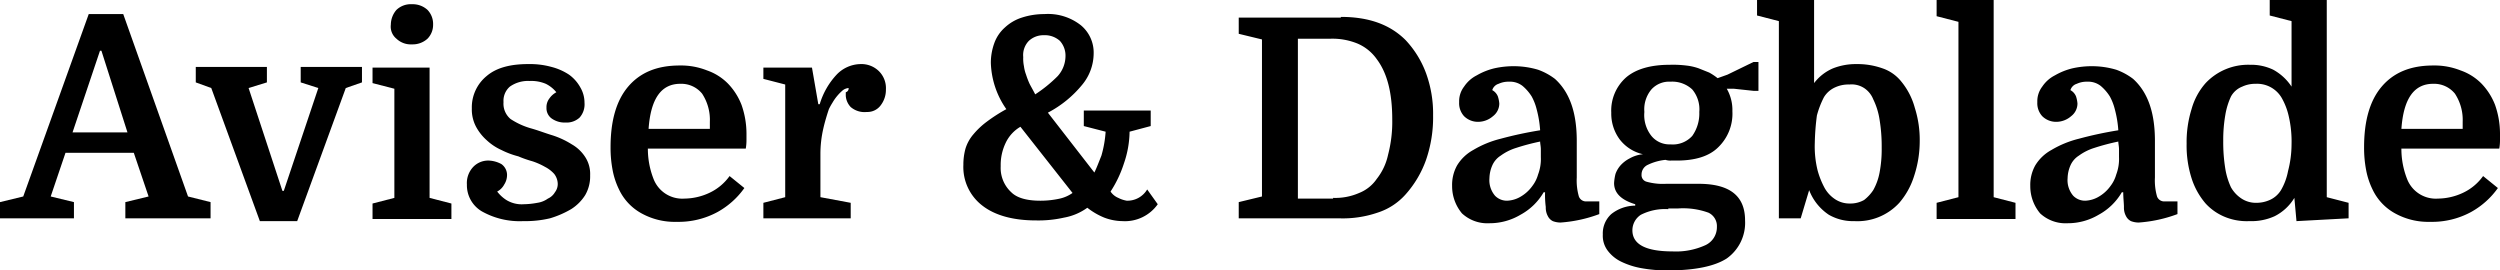 <svg xmlns="http://www.w3.org/2000/svg" width="355" height="38.4" viewBox="0 0 355 38.4">
  <g id="aviser-dagblade" transform="translate(-36 -22.3)">
    <path id="Path_3472" data-name="Path 3472" d="M55,44H45.3l-2.1,6.2,3.3.8v2.3H36V51l3.3-.8,9.3-25.9h4.9l9.2,25.9,3.2.8v2.3H53.8V51l3.3-.8Zm-8.7-2.9h7.8L50.4,29.5h-.2Z"/>
    <path id="Path_3473" data-name="Path 3473" d="M72.9,53.7,66,34.8,63.8,34V31.8H73.9V34l-2.6.8,4.8,14.6h.2l4.9-14.6L78.7,34V31.8h8.7V34l-2.3.8L78.2,53.7H72.9Z"/>
    <path id="Path_3474" data-name="Path 3474" d="M88.9,34.1V31.9H97V50.4l3.1.8v2.2H88.9V51.2l3.1-.8V34.9Zm2.6-8.3a3.227,3.227,0,0,1,.8-2.1,2.947,2.947,0,0,1,2.2-.8,3.113,3.113,0,0,1,2.2.8,2.865,2.865,0,0,1,.8,2.1,2.792,2.792,0,0,1-.8,2,3.113,3.113,0,0,1-2.2.8,2.947,2.947,0,0,1-2.2-.8A2.209,2.209,0,0,1,91.5,25.8Z"/>
    <path id="Path_3475" data-name="Path 3475" d="M110.4,51.3a11.076,11.076,0,0,0,1.9-.2,3.387,3.387,0,0,0,1.5-.6,2.189,2.189,0,0,0,1-.9,1.922,1.922,0,0,0,.4-1.2,2.389,2.389,0,0,0-.5-1.4,4.486,4.486,0,0,0-1.3-1,9.819,9.819,0,0,0-1.8-.8,15.873,15.873,0,0,1-2-.7,11.725,11.725,0,0,1-2.4-.9,7.706,7.706,0,0,1-2.1-1.4,7.006,7.006,0,0,1-1.5-1.9,5.26,5.26,0,0,1-.6-2.6,5.742,5.742,0,0,1,2.1-4.6c1.4-1.2,3.4-1.7,5.9-1.7a11.488,11.488,0,0,1,3.3.4,8.217,8.217,0,0,1,2.5,1.1,5.48,5.48,0,0,1,1.6,1.8,4.282,4.282,0,0,1,.6,2.2,2.817,2.817,0,0,1-.7,2.1,2.724,2.724,0,0,1-2,.7,3.173,3.173,0,0,1-2-.6,1.8,1.8,0,0,1-.7-1.5,2.01,2.01,0,0,1,.4-1.3,2.836,2.836,0,0,1,1-.9,4.428,4.428,0,0,0-1.5-1.2,5.27,5.27,0,0,0-2.3-.4,4.446,4.446,0,0,0-2.8.8,2.656,2.656,0,0,0-.9,2.2,2.837,2.837,0,0,0,1,2.4,10.5,10.5,0,0,0,2.8,1.3c1.1.3,2.1.7,3.1,1a12,12,0,0,1,2.8,1.3,5.5,5.5,0,0,1,1.9,1.8,4.406,4.406,0,0,1,.7,2.6,5.3,5.3,0,0,1-.7,2.8,6.365,6.365,0,0,1-2,2,13.589,13.589,0,0,1-3,1.3,15.286,15.286,0,0,1-3.8.4,10.943,10.943,0,0,1-5.9-1.4,4.31,4.31,0,0,1-2.1-3.8,3.328,3.328,0,0,1,.9-2.5,2.94,2.94,0,0,1,2.2-.9,4.075,4.075,0,0,1,1.8.5,1.9,1.9,0,0,1,.8,1.5,2.5,2.5,0,0,1-.4,1.4,2.4,2.4,0,0,1-1,1,5.121,5.121,0,0,0,1.3,1.2A4.183,4.183,0,0,0,110.4,51.3Z"/>
    <path id="Path_3476" data-name="Path 3476" d="M128,43.2a11.692,11.692,0,0,0,.8,4.5,4.372,4.372,0,0,0,4.4,2.8,8.525,8.525,0,0,0,3.5-.8,7.344,7.344,0,0,0,2.9-2.4l2.1,1.7a11.459,11.459,0,0,1-3.8,3.4,11.576,11.576,0,0,1-5.8,1.4,9.742,9.742,0,0,1-5-1.2,7.529,7.529,0,0,1-3.2-3.4,10.708,10.708,0,0,1-.9-2.7,16.857,16.857,0,0,1-.3-3.3c0-3.7.8-6.6,2.5-8.6s4.1-3,7.3-3a10.016,10.016,0,0,1,3.9.7,7.714,7.714,0,0,1,3,1.9,9.067,9.067,0,0,1,1.9,3,12.394,12.394,0,0,1,.7,4v.9a7.173,7.173,0,0,1-.1,1.3H128Zm4.6-9c-2.7,0-4.2,2.1-4.5,6.4h8.7v-1a6.778,6.778,0,0,0-1.1-4A3.809,3.809,0,0,0,132.6,34.2Z"/>
    <path id="Path_3477" data-name="Path 3477" d="M156.5,34.8a1.6,1.6,0,0,0-.8.3,6.741,6.741,0,0,0-1.5,1.8,9.014,9.014,0,0,0-.5.9c-.3.9-.6,1.9-.8,2.8a16.076,16.076,0,0,0-.4,3.5v6.2l4.3.8v2.2H144.4V51.1l3.1-.8v-16l-3.1-.8V31.9h6.9l.9,5.2h.2a10.56,10.56,0,0,1,2.4-4.2,4.8,4.8,0,0,1,3.4-1.5,3.541,3.541,0,0,1,2.6,1,3.392,3.392,0,0,1,1,2.6,3.6,3.6,0,0,1-.7,2.2,2.334,2.334,0,0,1-2,1,3.024,3.024,0,0,1-2.3-.7,2.575,2.575,0,0,1-.7-1.6v-.5A.548.548,0,0,0,156.5,34.8Z"/>
    <path id="Path_3478" data-name="Path 3478" d="M196.4,41a14.234,14.234,0,0,1-.8,4.5,16.42,16.42,0,0,1-1.9,4,2.445,2.445,0,0,0,1.1.9,4.146,4.146,0,0,0,1.2.4,3.26,3.26,0,0,0,2.9-1.6l1.5,2.1a5.7,5.7,0,0,1-5,2.4,7.512,7.512,0,0,1-2.6-.5,9.962,9.962,0,0,1-2.4-1.4,8.057,8.057,0,0,1-3.3,1.4,16.425,16.425,0,0,1-4,.4c-3.2,0-5.8-.7-7.6-2.1a6.9,6.9,0,0,1-2.7-5.8,8.524,8.524,0,0,1,.3-2.3,5.639,5.639,0,0,1,1.1-2,11.063,11.063,0,0,1,1.9-1.8,22.723,22.723,0,0,1,2.8-1.8,12.061,12.061,0,0,1-2.2-6.6,8.21,8.21,0,0,1,.5-2.8,5.415,5.415,0,0,1,1.5-2.2,6.344,6.344,0,0,1,2.4-1.4,10.233,10.233,0,0,1,3.2-.5,7.534,7.534,0,0,1,5.2,1.6,5.035,5.035,0,0,1,1.8,4,7.029,7.029,0,0,1-1.6,4.4,15.726,15.726,0,0,1-4.9,4l6.6,8.5c.3-.6.6-1.4,1-2.4A15.947,15.947,0,0,0,193,41l-3.1-.8V38h9.5v2.2Zm-12.7,9.8a12.65,12.65,0,0,0,2.8-.3,5.066,5.066,0,0,0,1.8-.8l-7.4-9.4a5.228,5.228,0,0,0-2.1,2.3,7.245,7.245,0,0,0-.7,3.3,4.678,4.678,0,0,0,1.5,3.7C180.4,50.4,181.8,50.8,183.7,50.8Zm-2.4-20.4a5.283,5.283,0,0,0,.1,1.3,5.274,5.274,0,0,0,.3,1.2,11.217,11.217,0,0,0,.5,1.3c.2.4.5.9.8,1.5a19.562,19.562,0,0,0,3.2-2.6,4.3,4.3,0,0,0,1.1-2.8,3.113,3.113,0,0,0-.8-2.2,3.2,3.2,0,0,0-2.3-.8,3.037,3.037,0,0,0-2.1.8A2.887,2.887,0,0,0,181.3,30.4Z"/>
    <path id="Path_3479" data-name="Path 3479" d="M226.4,24.7c4,0,7,1.1,9.2,3.3a13.851,13.851,0,0,1,2.9,4.7,16.8,16.8,0,0,1,1,6,18.5,18.5,0,0,1-1,6.3,14.806,14.806,0,0,1-2.9,4.9,8.989,8.989,0,0,1-4,2.6,15.2,15.2,0,0,1-5.5.8H211.9V51l3.3-.8V27.9l-3.3-.8V24.8h14.5Zm-1.1,25.7a8.433,8.433,0,0,0,3.7-.7,5.456,5.456,0,0,0,2.5-2,8.271,8.271,0,0,0,1.6-3.4,18.513,18.513,0,0,0,.6-5c0-3.8-.7-6.6-2.2-8.6a6.435,6.435,0,0,0-2.7-2.2,9.374,9.374,0,0,0-3.9-.7h-4.6V50.5h5Z"/>
    <path id="Path_3480" data-name="Path 3480" d="M242.2,48.7a5.664,5.664,0,0,1,.7-2.9,6.114,6.114,0,0,1,2.3-2.2,14.325,14.325,0,0,1,3.9-1.6,53.816,53.816,0,0,1,5.6-1.2,15.354,15.354,0,0,0-.5-3,7.509,7.509,0,0,0-.7-1.8,6.39,6.39,0,0,0-1.3-1.5,2.883,2.883,0,0,0-1.9-.6,3.339,3.339,0,0,0-1.5.3,1.345,1.345,0,0,0-.9.9,1.765,1.765,0,0,1,.8.9,4.4,4.4,0,0,1,.2,1,2.271,2.271,0,0,1-.9,1.8,3.227,3.227,0,0,1-2.1.8,2.792,2.792,0,0,1-2-.8,2.724,2.724,0,0,1-.7-2,3.408,3.408,0,0,1,.7-2.2,4.722,4.722,0,0,1,1.8-1.6,9.336,9.336,0,0,1,2.5-1,12.65,12.65,0,0,1,2.8-.3,12.127,12.127,0,0,1,3.4.5,8.91,8.91,0,0,1,2.4,1.3c2.1,1.9,3.1,4.8,3.1,8.8v5.2a8.237,8.237,0,0,0,.3,2.7,1.081,1.081,0,0,0,1.1.7h1.8v1.8a19.551,19.551,0,0,1-5.5,1.2,3.087,3.087,0,0,1-1.1-.2,1.576,1.576,0,0,1-.7-.7,2.5,2.5,0,0,1-.3-1.3,13.422,13.422,0,0,1-.1-2.1h-.2a8.461,8.461,0,0,1-3.3,3.2,8.564,8.564,0,0,1-4.4,1.2,5.3,5.3,0,0,1-3.9-1.4A6.01,6.01,0,0,1,242.2,48.7Zm7.8,2.1a4.075,4.075,0,0,0,1.8-.5,5.341,5.341,0,0,0,1.8-1.6,4.771,4.771,0,0,0,.8-1.6,6.249,6.249,0,0,0,.4-2.5V43.5c0-.4-.1-.8-.1-1.1a31.908,31.908,0,0,0-3.4.9,7.5,7.5,0,0,0-2.2,1.1,3.126,3.126,0,0,0-1.2,1.4,4.776,4.776,0,0,0-.4,1.8,3.394,3.394,0,0,0,.8,2.5A2.342,2.342,0,0,0,250,50.8Z"/>
    <path id="Path_3481" data-name="Path 3481" d="M283.8,53.6a6.209,6.209,0,0,1-2.6,5.4c-1.7,1.1-4.5,1.7-8.4,1.7a20.158,20.158,0,0,1-3.6-.3,11,11,0,0,1-2.9-.9,5.264,5.264,0,0,1-2-1.6,3.506,3.506,0,0,1-.7-2.3,3.7,3.7,0,0,1,1.2-2.9,5.528,5.528,0,0,1,3.4-1.2v-.2q-3-.9-3-3a6.882,6.882,0,0,1,.2-1.3,3.745,3.745,0,0,1,.7-1.2,4.485,4.485,0,0,1,1.3-1,4.728,4.728,0,0,1,1.9-.6,5.756,5.756,0,0,1-3.3-2.1,6.154,6.154,0,0,1-1.2-3.8,6.279,6.279,0,0,1,2.1-5c1.4-1.2,3.5-1.8,6.2-1.8a15.519,15.519,0,0,1,2.3.1,8.024,8.024,0,0,1,1.8.4l1.5.6a8.343,8.343,0,0,1,1.2.8l1.4-.5,3.7-1.8h.7v4.1H285l-2.8-.3h-1a6.056,6.056,0,0,1,.8,3.2,6.623,6.623,0,0,1-2,5.1c-1.3,1.3-3.3,1.9-5.9,1.9h-.8a2.2,2.2,0,0,1-.8-.1,7.467,7.467,0,0,0-2.5.7,1.508,1.508,0,0,0-.9,1.4.963.963,0,0,0,.7,1,8.544,8.544,0,0,0,2.8.3h4.6C281.6,48.4,283.8,50.1,283.8,53.6ZM272.9,52a7.576,7.576,0,0,0-3.9.8,2.63,2.63,0,0,0-1.2,2.2q0,3,5.7,3a10.062,10.062,0,0,0,4.7-.9,2.813,2.813,0,0,0,1.6-2.6,2.1,2.1,0,0,0-1.2-2,10.536,10.536,0,0,0-4.3-.6h-1.4Zm-3.4-13.8a4.771,4.771,0,0,0,1,3.4,3.287,3.287,0,0,0,2.7,1.2,3.719,3.719,0,0,0,3.1-1.2,5.5,5.5,0,0,0,1-3.4,4.4,4.4,0,0,0-1-3.2,4.168,4.168,0,0,0-3.1-1.1,3.387,3.387,0,0,0-2.7,1.1A4.4,4.4,0,0,0,269.5,38.2Z"/>
    <path id="Path_3482" data-name="Path 3482" d="M308.6,42.4a15.724,15.724,0,0,1-.8,4.9,10.707,10.707,0,0,1-2.1,3.8,8.067,8.067,0,0,1-6.4,2.6,6.871,6.871,0,0,1-3.6-.9,7.353,7.353,0,0,1-2.8-3.5l-1.2,4h-3.1v-28l-3.1-.8V22.3h8.1V34.1a6.638,6.638,0,0,1,2.7-2.1,8.808,8.808,0,0,1,3.3-.6,10.636,10.636,0,0,1,3.7.6,5.8,5.8,0,0,1,2.7,1.9,9.959,9.959,0,0,1,1.9,3.7A15.072,15.072,0,0,1,308.6,42.4Zm-14.9.2a14.148,14.148,0,0,0,.4,3.9,11.816,11.816,0,0,0,1,2.5,4.629,4.629,0,0,0,1.5,1.6,3.7,3.7,0,0,0,2.1.6,3.939,3.939,0,0,0,2-.5,5.845,5.845,0,0,0,1.3-1.4,8.145,8.145,0,0,0,.9-2.5,17.55,17.55,0,0,0,.3-3.5,23.309,23.309,0,0,0-.3-4,9.924,9.924,0,0,0-.9-2.9,3.435,3.435,0,0,0-1.3-1.6,3.282,3.282,0,0,0-2.1-.5,4.477,4.477,0,0,0-2,.4,3.558,3.558,0,0,0-1.6,1.4,12.849,12.849,0,0,0-1,2.6A34.576,34.576,0,0,0,293.7,42.6Z"/>
    <path id="Path_3483" data-name="Path 3483" d="M314.1,25.4l-3.1-.8V22.3h8.1v28l3.1.8v2.3H311V51.1l3.1-.8Z"/>
    <path id="Path_3484" data-name="Path 3484" d="M324.3,48.7a5.664,5.664,0,0,1,.7-2.9,6.115,6.115,0,0,1,2.3-2.2,14.324,14.324,0,0,1,3.9-1.6,53.816,53.816,0,0,1,5.6-1.2,15.353,15.353,0,0,0-.5-3,7.509,7.509,0,0,0-.7-1.8,6.39,6.39,0,0,0-1.3-1.5,2.883,2.883,0,0,0-1.9-.6,3.339,3.339,0,0,0-1.5.3,1.345,1.345,0,0,0-.9.9,1.764,1.764,0,0,1,.8.9,4.4,4.4,0,0,1,.2,1,2.271,2.271,0,0,1-.9,1.8,3.227,3.227,0,0,1-2.1.8,2.792,2.792,0,0,1-2-.8,2.724,2.724,0,0,1-.7-2,3.408,3.408,0,0,1,.7-2.2,4.722,4.722,0,0,1,1.8-1.6,9.336,9.336,0,0,1,2.5-1,12.65,12.65,0,0,1,2.8-.3,12.127,12.127,0,0,1,3.4.5,8.909,8.909,0,0,1,2.4,1.3c2.1,1.9,3.1,4.8,3.1,8.8v5.2a8.237,8.237,0,0,0,.3,2.7,1.081,1.081,0,0,0,1.1.7h1.8v1.8a19.551,19.551,0,0,1-5.5,1.2,3.087,3.087,0,0,1-1.1-.2,1.576,1.576,0,0,1-.7-.7,2.5,2.5,0,0,1-.3-1.3c0-.5-.1-1.3-.1-2.1h-.2a8.461,8.461,0,0,1-3.3,3.2,8.564,8.564,0,0,1-4.4,1.2,5.3,5.3,0,0,1-3.9-1.4A6.01,6.01,0,0,1,324.3,48.7Zm7.8,2.1a4.075,4.075,0,0,0,1.8-.5,5.341,5.341,0,0,0,1.8-1.6,4.771,4.771,0,0,0,.8-1.6,6.25,6.25,0,0,0,.4-2.5V43.5c0-.4-.1-.8-.1-1.1a31.908,31.908,0,0,0-3.4.9,7.5,7.5,0,0,0-2.2,1.1,3.126,3.126,0,0,0-1.2,1.4,4.776,4.776,0,0,0-.4,1.8,3.394,3.394,0,0,0,.8,2.5A2.342,2.342,0,0,0,332.1,50.8Z"/>
    <path id="Path_3485" data-name="Path 3485" d="M346.5,42.7a15.7,15.7,0,0,1,.7-4.9,9.341,9.341,0,0,1,2-3.7,8.288,8.288,0,0,1,6.3-2.6,7.245,7.245,0,0,1,3.3.7,7.326,7.326,0,0,1,2.6,2.4V25.3l-3.1-.8V22.3h8.1v28l3.1.8v2.2l-7.4.4-.3-3.3A6.9,6.9,0,0,1,359,53a7.983,7.983,0,0,1-3.6.7,8.15,8.15,0,0,1-3.7-.7,7.631,7.631,0,0,1-2.5-1.8,10.268,10.268,0,0,1-2-3.6A15.28,15.28,0,0,1,346.5,42.7Zm14.9.1a15.912,15.912,0,0,0-.4-4,9.406,9.406,0,0,0-1-2.6,4.044,4.044,0,0,0-3.7-2,4.333,4.333,0,0,0-1.9.4,3.115,3.115,0,0,0-1.6,1.4,10.058,10.058,0,0,0-.8,2.6,20.518,20.518,0,0,0-.3,3.7,23.309,23.309,0,0,0,.3,4,10.059,10.059,0,0,0,.8,2.6,4.629,4.629,0,0,0,1.5,1.6,3.7,3.7,0,0,0,2.1.6,4.638,4.638,0,0,0,1.9-.4,3.558,3.558,0,0,0,1.6-1.4,8.473,8.473,0,0,0,1-2.7A15.18,15.18,0,0,0,361.4,42.8Z"/>
    <path id="Path_3486" data-name="Path 3486" d="M377,43.2a11.692,11.692,0,0,0,.8,4.5,4.372,4.372,0,0,0,4.4,2.8,8.525,8.525,0,0,0,3.5-.8,7.344,7.344,0,0,0,2.9-2.4l2.1,1.7a11.459,11.459,0,0,1-3.8,3.4,11.576,11.576,0,0,1-5.8,1.4,9.742,9.742,0,0,1-5-1.2,7.529,7.529,0,0,1-3.2-3.4,10.708,10.708,0,0,1-.9-2.7,16.856,16.856,0,0,1-.3-3.3c0-3.7.8-6.6,2.5-8.6s4.1-3,7.3-3a10.016,10.016,0,0,1,3.9.7,7.714,7.714,0,0,1,3,1.9,9.067,9.067,0,0,1,1.9,3,12.394,12.394,0,0,1,.7,4v.9a7.173,7.173,0,0,1-.1,1.3H377Zm4.5-9c-2.7,0-4.2,2.1-4.5,6.4h8.7v-1a6.778,6.778,0,0,0-1.1-4A3.809,3.809,0,0,0,381.5,34.2Z"/>
  </g>
</svg>
